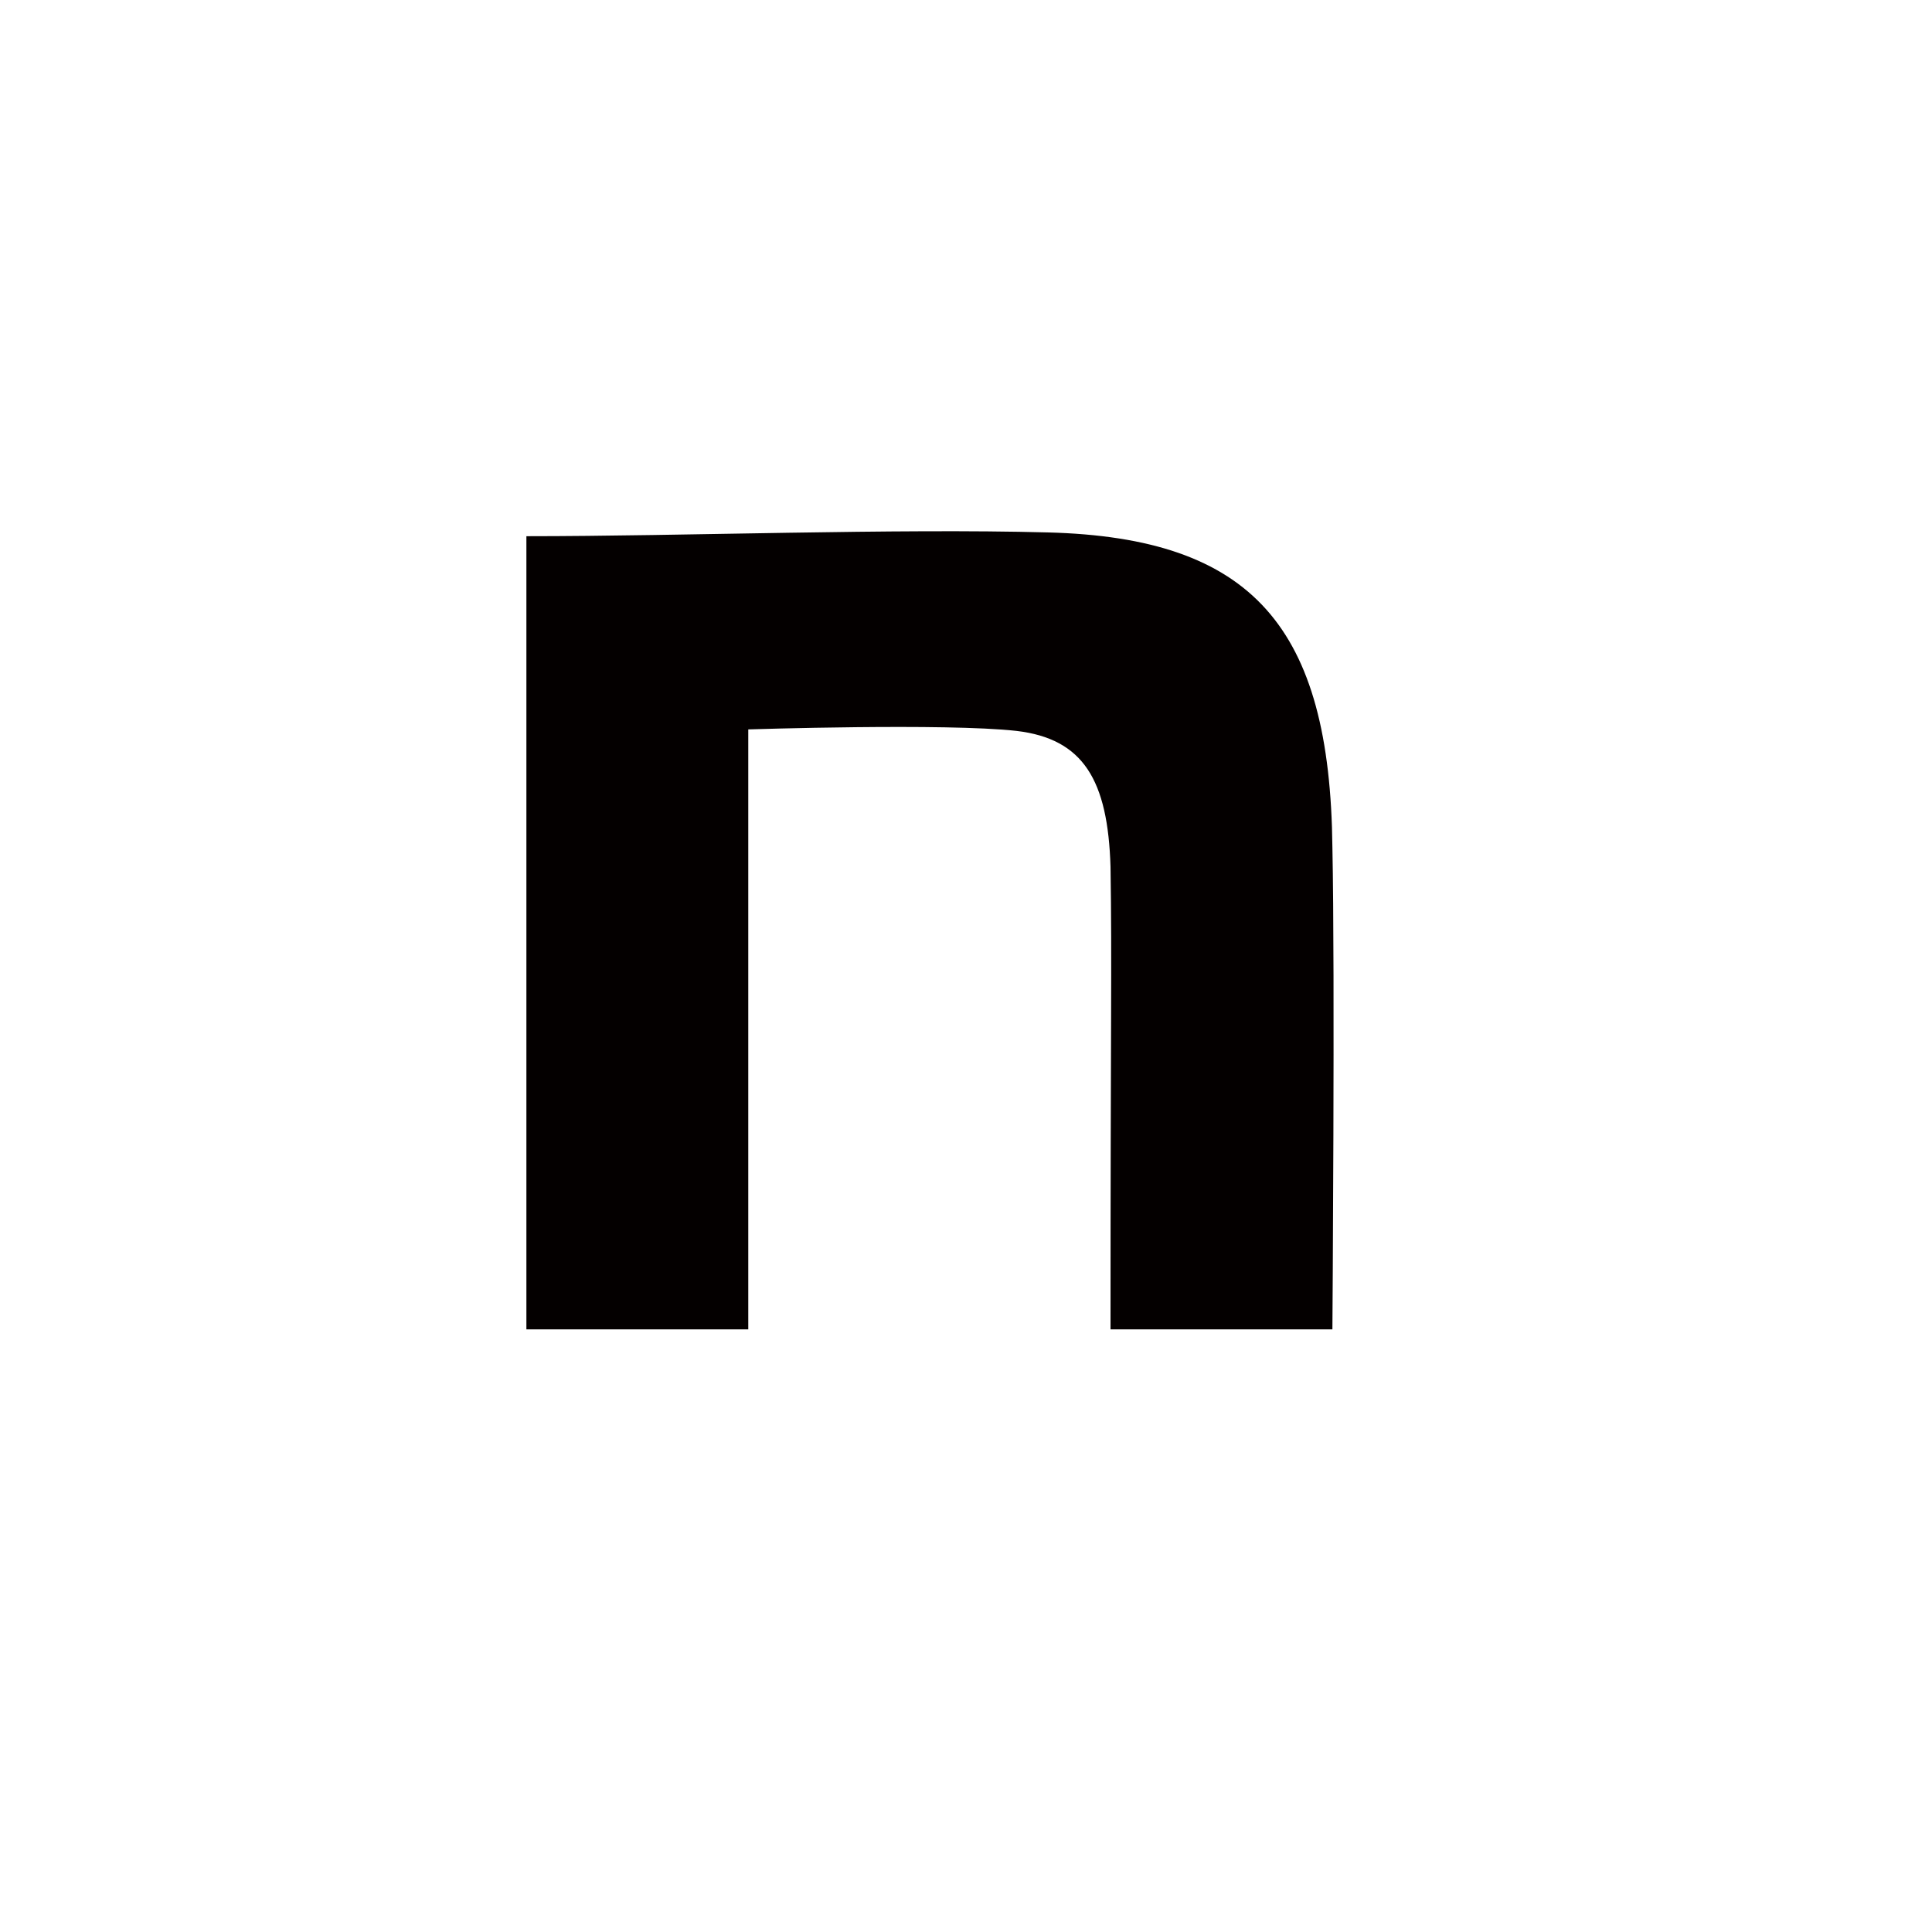 <?xml version="1.0" encoding="UTF-8"?>
<svg xmlns="http://www.w3.org/2000/svg" version="1.1" viewBox="0 0 512 512">
  <defs>
    <style>
      .cls-1 {
        fill: #040000;
      }
    </style>
  </defs>
  <!-- Generator: Adobe Illustrator 28.7.2, SVG Export Plug-In . SVG Version: 1.2.0 Build 154)  -->
  <g>
    <g id="_x32_">
      <path class="cls-1" d="M139.6,142.1c41.2,0,97.6-2.1,138.1-1,54.3,1.4,74.8,25.1,75.4,83.5.7,33.1,0,127.7,0,127.7h-58.8c0-82.8.4-96.5,0-122.6-.7-23-7.2-33.9-24.9-36-18.7-2.1-71.1-.4-71.1-.4v159h-58.8v-210.2h0Z"/>
    </g>
  </g>
</svg>
